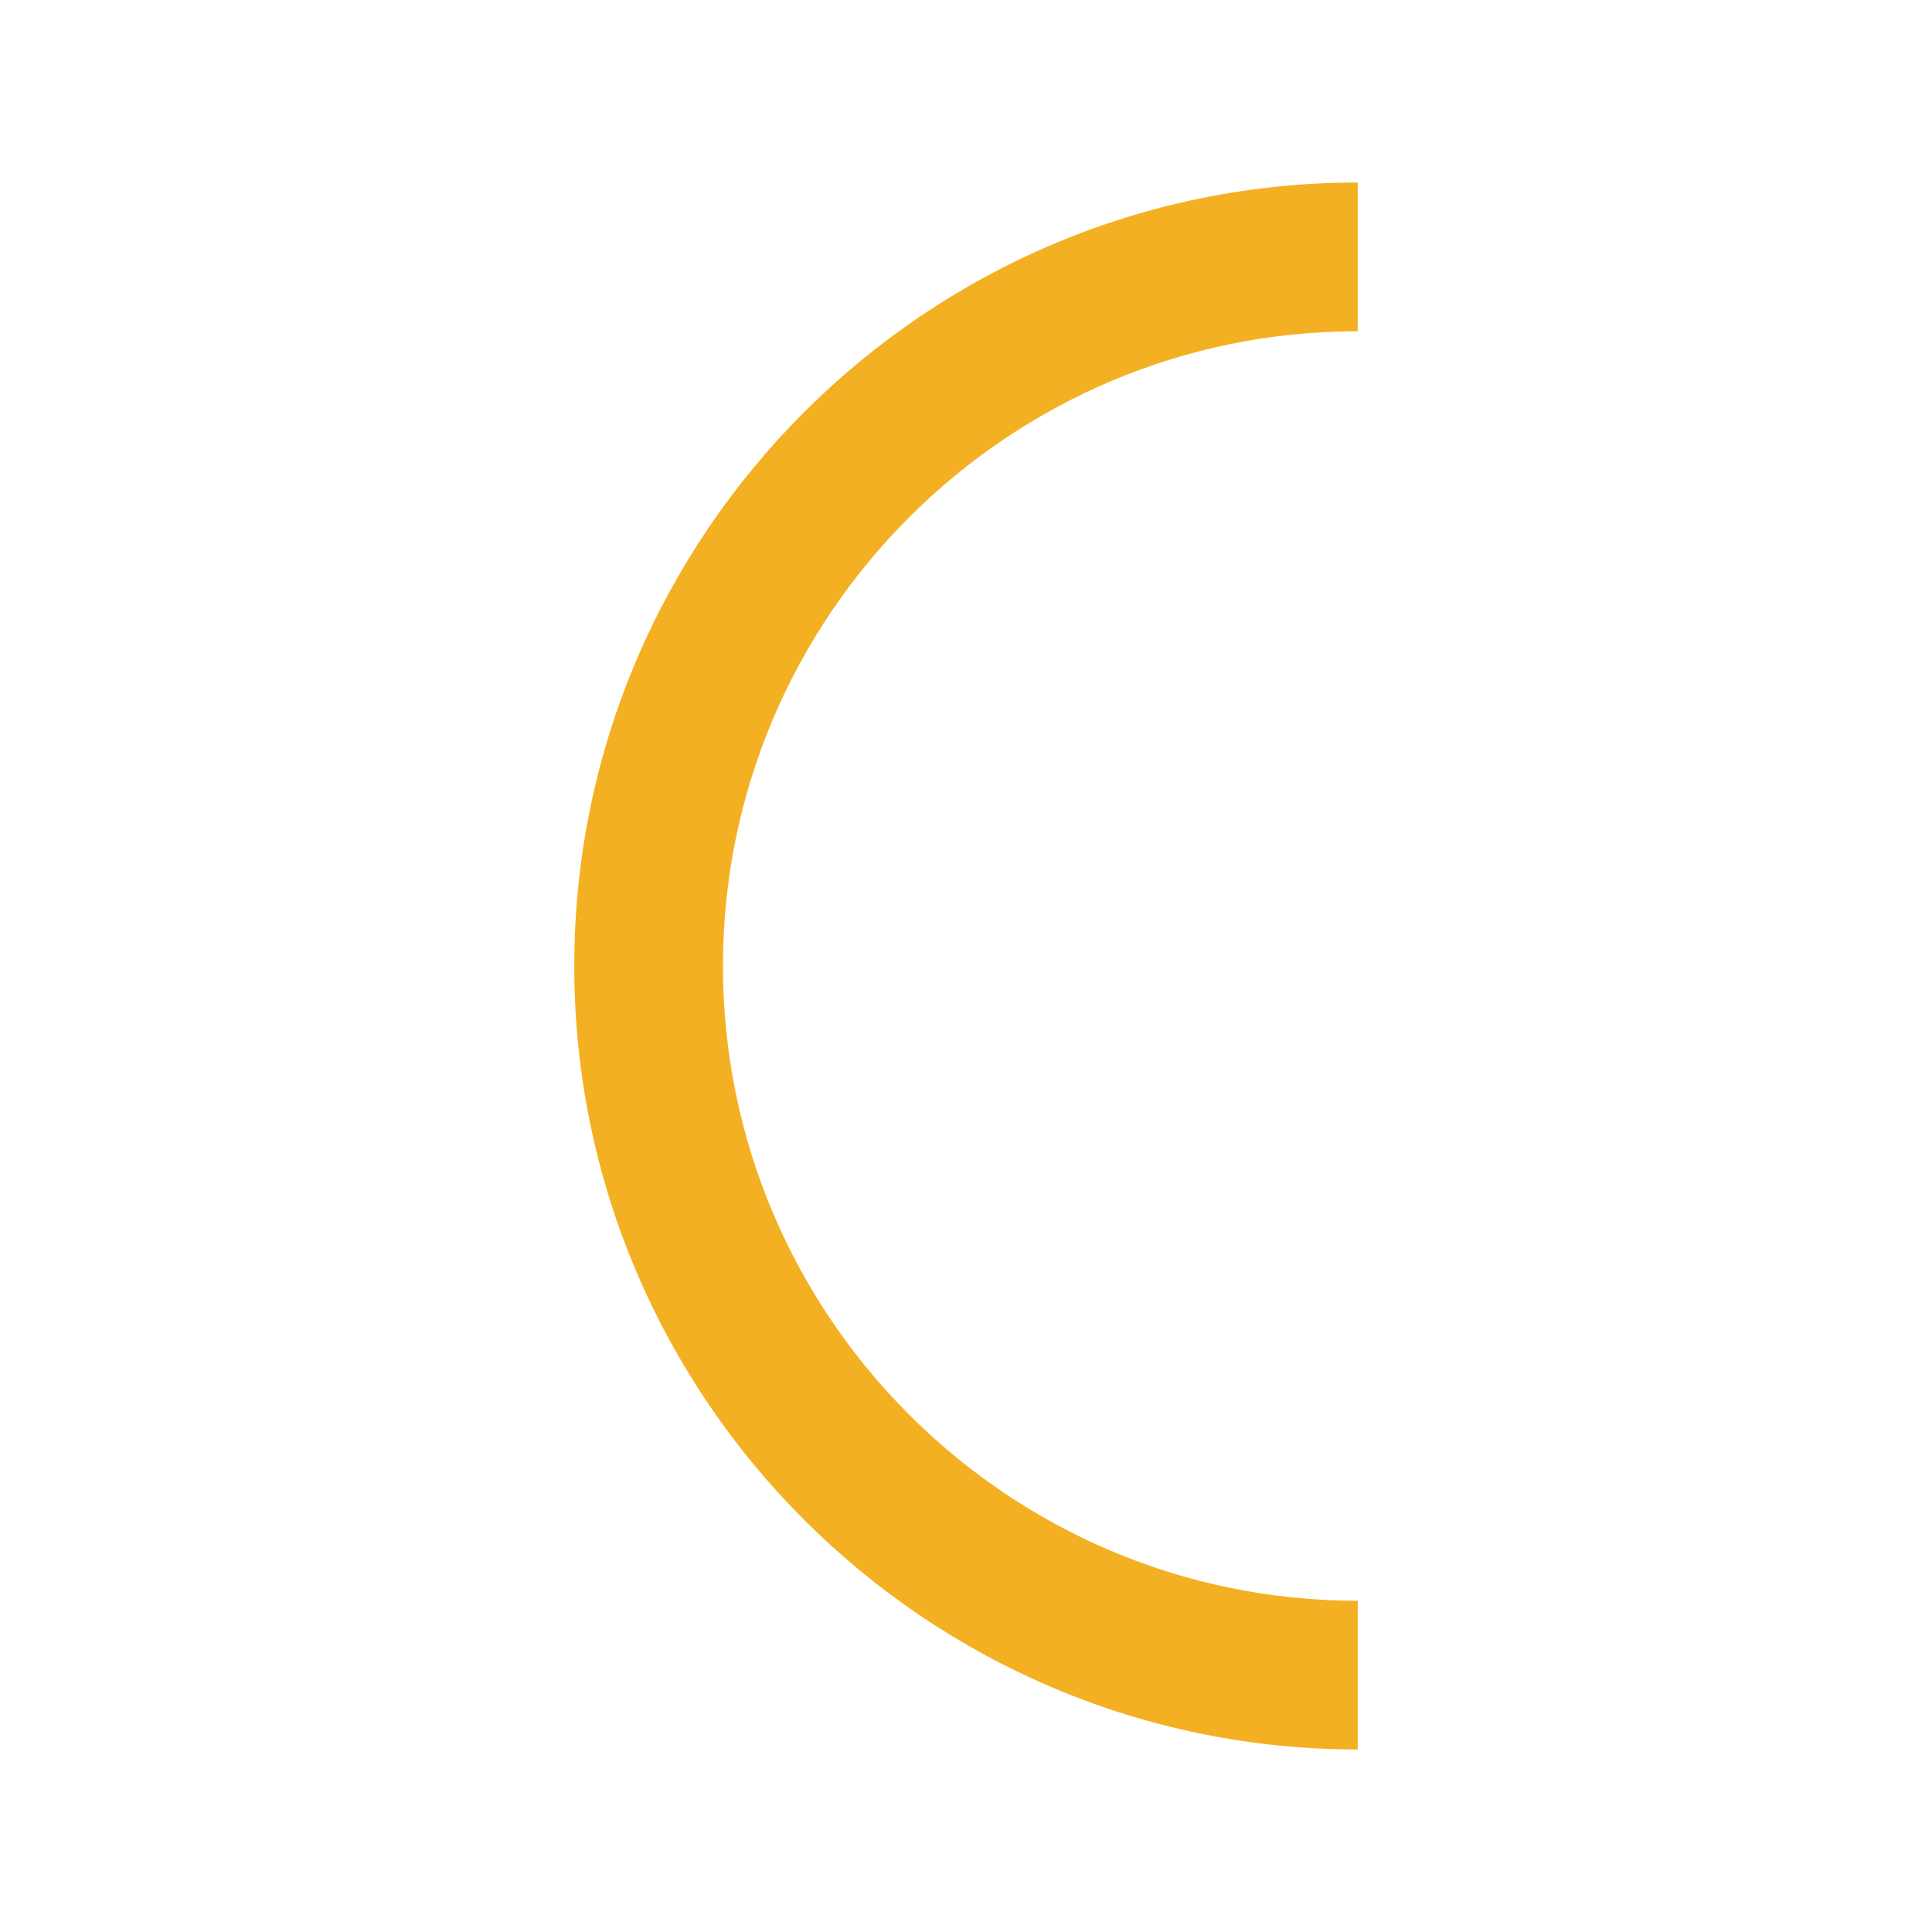 <svg version="1.0" preserveAspectRatio="xMidYMid meet" height="1080" viewBox="0 0 810 810" zoomAndPan="magnify" width="1080" xmlns:xlink="http://www.w3.org/1999/xlink" xmlns="http://www.w3.org/2000/svg"><defs><clipPath id="61af80bf16"><path clip-rule="nonzero" d="M 240.758 76.473 L 569.258 76.473 L 569.258 733.473 L 240.758 733.473 Z M 240.758 76.473"></path></clipPath></defs><g clip-path="url(#61af80bf16)"><path fill-rule="nonzero" fill-opacity="1" d="M 569.234 76.52 L 569.234 138.871 C 422.488 138.871 303.105 258.254 303.105 404.996 C 303.105 551.742 422.488 671.125 569.234 671.125 L 569.234 733.473 C 388.113 733.473 240.758 586.121 240.758 404.996 C 240.758 223.875 388.113 76.52 569.234 76.52 Z M 569.234 76.52" fill="#f4b023"></path></g></svg>